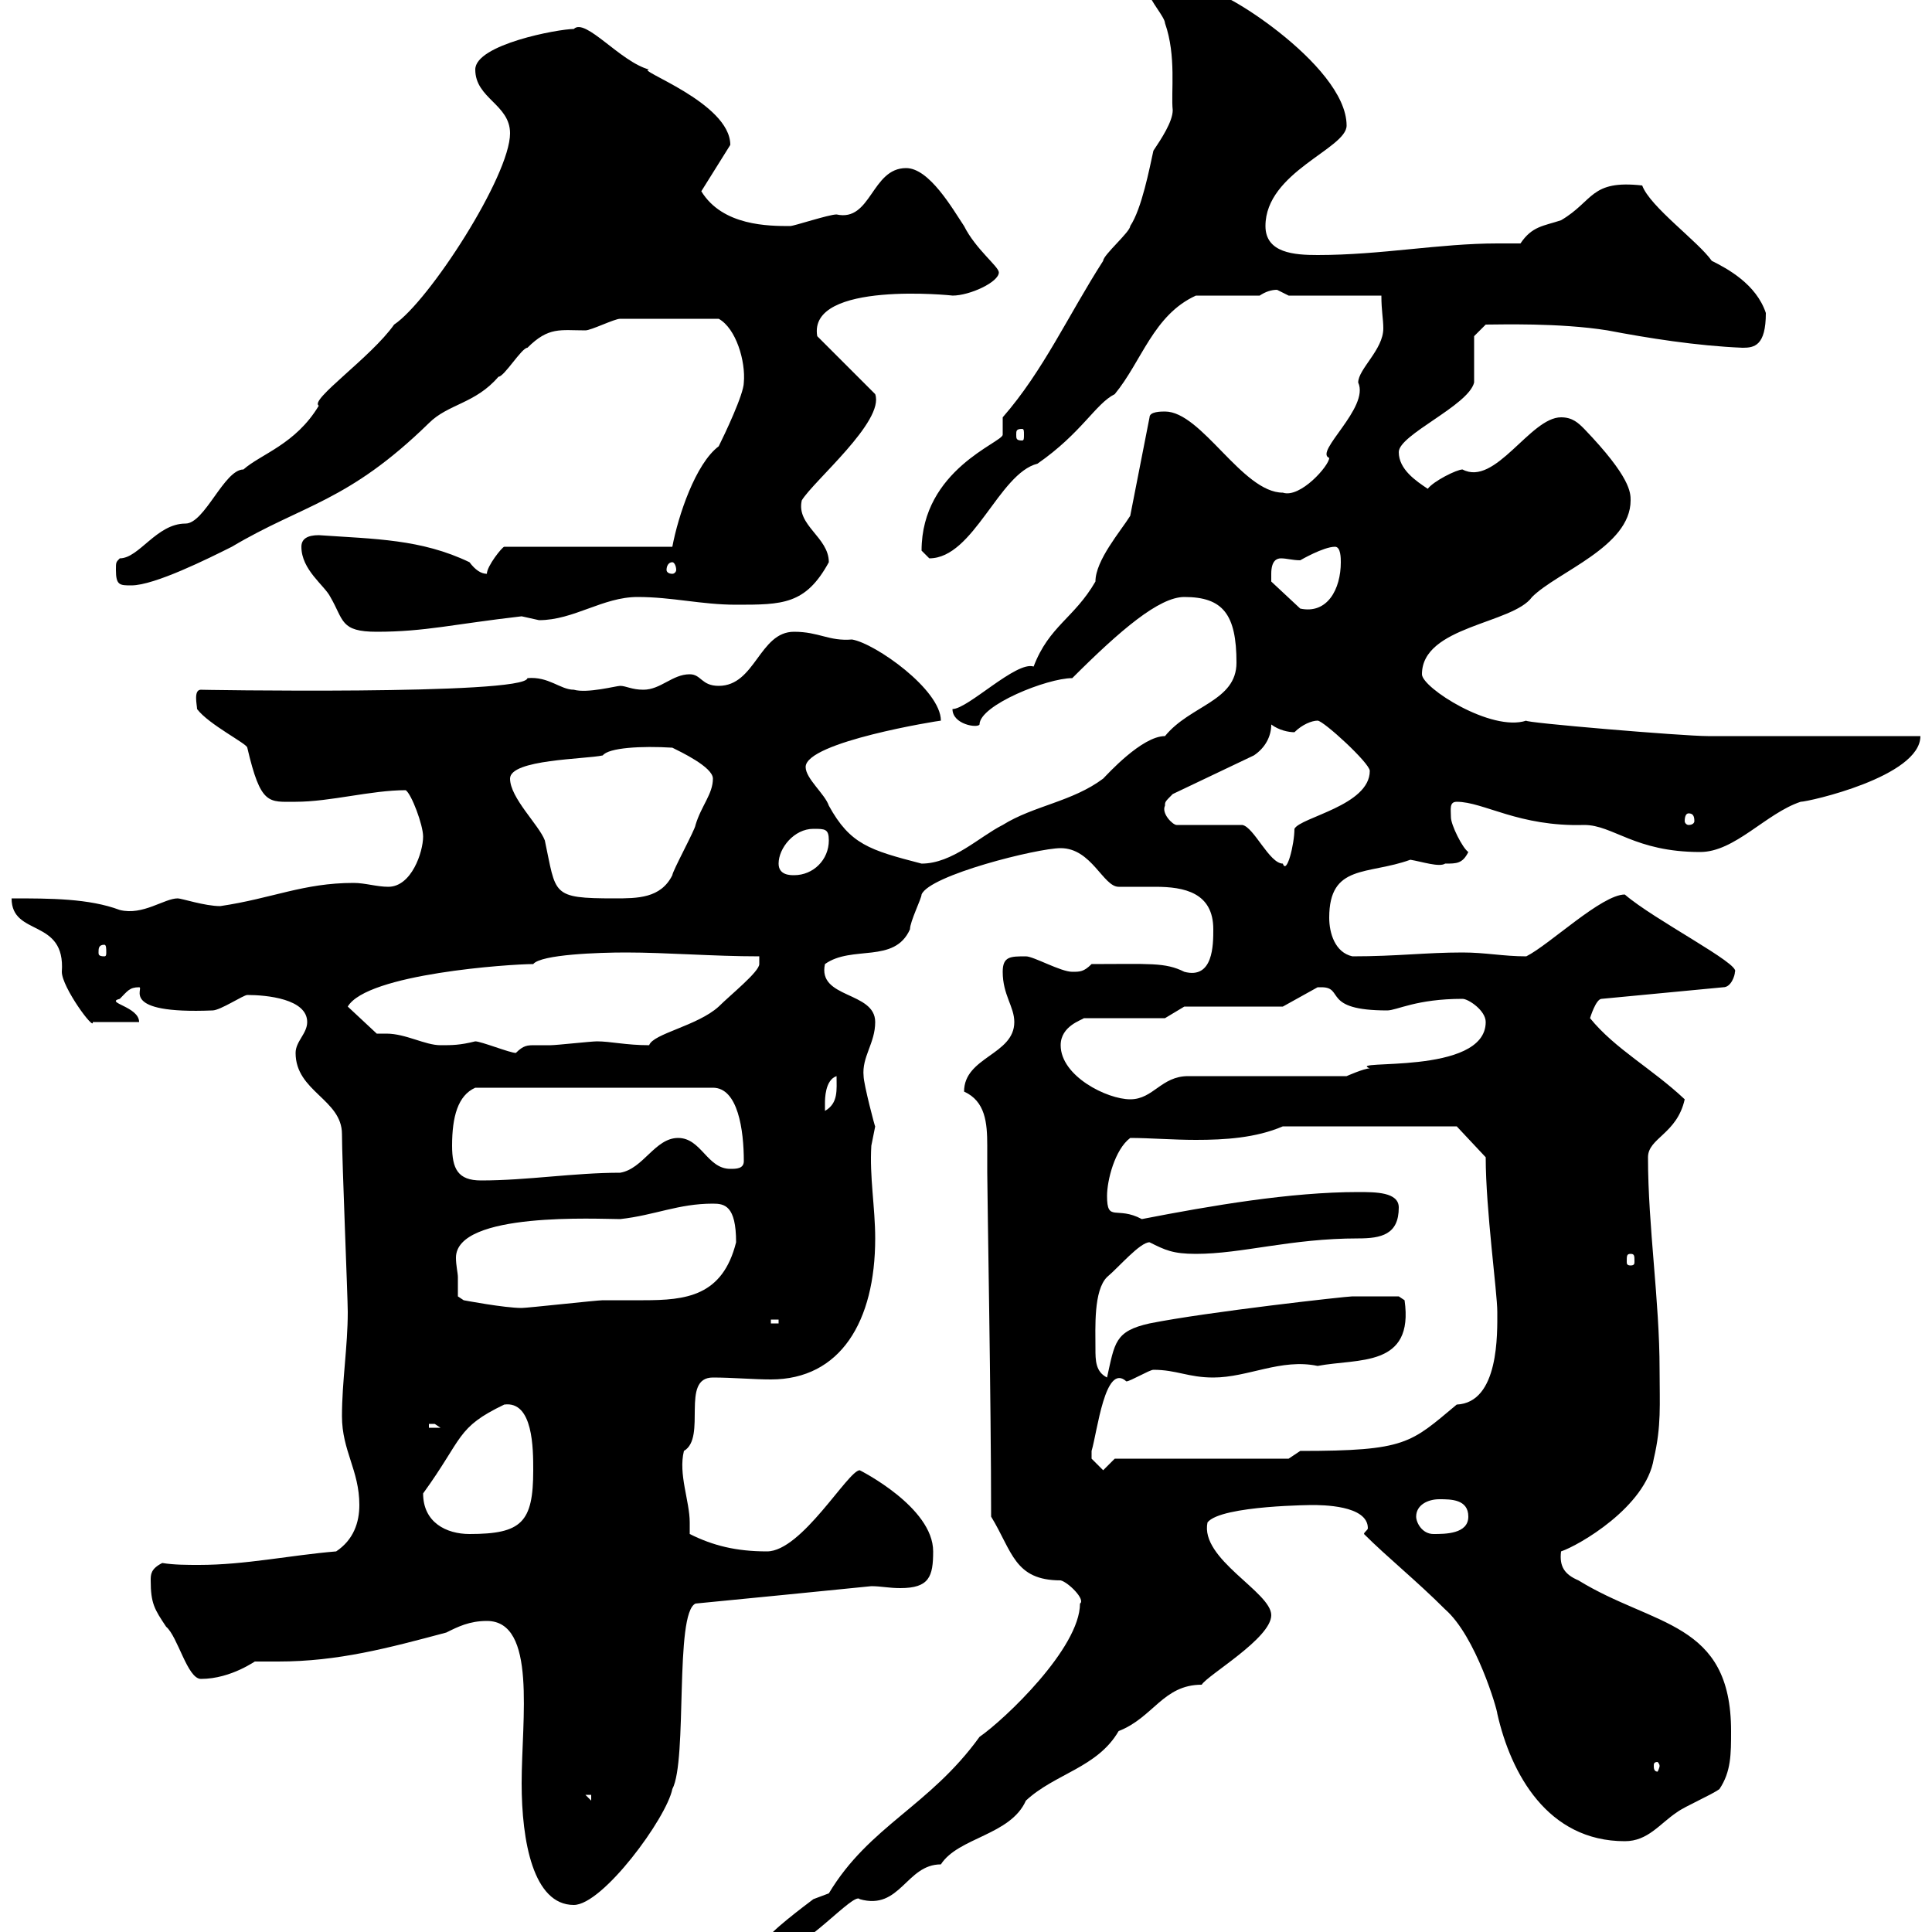 <svg xmlns="http://www.w3.org/2000/svg" xmlns:xlink="http://www.w3.org/1999/xlink" width="300" height="300"><path d="M119.10 301.20C119.10 303 119.70 303 120.90 303C124.80 303 132.60 293.70 133.50 294.90C139.80 296.70 140.70 289.50 146.10 289.50C148.80 285.30 156.90 285 159.30 279.60C163.80 275.40 170.40 274.50 173.70 268.80C179.10 266.70 180.60 261.60 186.60 261.60C187.50 260.10 197.40 254.40 197.40 250.80C197.40 247.20 186.30 242.10 187.50 236.40C189.60 233.70 204.60 233.70 203.70 233.70C205.20 233.70 212.40 233.70 212.40 237.30C212.40 237.60 211.80 237.90 211.80 238.20C215.40 241.80 219.90 245.40 224.40 249.90C229.20 254.10 232.50 265.50 232.50 266.10C234.60 275.40 240.30 285.90 252.30 285.90C255.90 285.90 257.70 283.20 260.40 281.40C261.60 280.50 265.80 278.70 267 277.80C268.80 275.10 268.80 272.40 268.80 268.80C268.80 251.70 256.80 252.60 245.10 245.40C243 244.50 242.10 243.30 242.40 240.90C245.10 240 255.60 234 256.80 226.50C258 221.40 257.70 218.10 257.70 212.70C257.70 201.90 255.90 190.50 255.90 179.70C255.90 176.70 260.40 176.10 261.60 170.70C256.50 165.90 250.80 162.90 246.90 158.10C246.90 158.10 247.80 155.10 248.70 155.10L267.60 153.30C268.80 153.30 269.40 151.50 269.40 150.90C270.30 149.70 256.80 142.80 252.30 138.90C248.70 138.90 240.60 146.70 237 148.50C233.40 148.50 230.70 147.90 227.10 147.90C221.40 147.90 216.90 148.50 210 148.50C207.30 147.90 206.40 144.90 206.40 142.50C206.40 134.10 212.40 135.90 219 133.50C220.80 133.80 223.50 134.70 224.40 134.10C226.20 134.10 227.10 134.10 228 132.30C227.10 131.70 225.30 128.10 225.30 126.90C225.30 125.70 225 124.50 226.20 124.50C230.40 124.50 235.80 128.40 246 128.10C250.50 128.10 253.80 132.30 264 132.30C269.40 132.30 274.20 126.30 279.60 124.50C280.80 124.50 298.20 120.60 298.20 114.30L265.20 114.30C261.30 114.30 236.40 112.20 237 111.90C231.60 113.70 220.80 106.80 220.80 104.70C220.80 97.20 234.90 96.90 237.90 92.70C241.80 88.80 253.20 84.90 253.20 77.70C253.20 76.50 253.20 74.10 246 66.60C245.10 65.70 244.20 64.80 242.40 64.80C237.60 64.80 232.20 75.60 227.10 72.90C226.20 72.90 222.60 74.70 221.70 75.90C219.90 74.70 217.20 72.90 217.20 70.20C217.20 67.50 228 63 228.90 59.40C228.90 58.50 228.90 53.10 228.90 52.20L230.70 50.40C232.80 50.40 242.10 50.10 249.60 51.30C255.90 52.50 263.40 53.70 270.60 54C272.40 54 274.20 53.70 274.20 48.60C272.70 44.10 268.20 41.70 265.80 40.50C263.70 37.50 256.20 32.10 255 28.80C246.90 27.90 247.50 31.20 242.40 34.20C239.70 35.10 237.90 35.10 236.10 37.80C234.90 37.80 234 37.80 232.50 37.80C223.50 37.80 214.50 39.60 204.60 39.60C201 39.60 196.50 39.30 196.50 35.10C196.50 26.70 209.10 23.10 209.10 19.50C209.10 9.90 188.10-2.70 188.40-0.90C186.60-1.80 182.70-3.60 180.30-3.60C178.80-3.60 178.20-3.60 178.50-0.90C178.50 0 180.90 2.70 180.90 3.60C182.70 8.70 181.80 14.40 182.10 17.10C182.10 18.90 180.30 21.60 179.10 23.40C178.50 26.10 177.30 32.40 175.50 35.10C175.50 36 171.30 39.60 171.30 40.50C165.90 48.90 162 57.60 155.70 64.80C155.70 64.80 155.70 67.50 155.70 67.50C155.70 68.70 143.10 72.90 143.10 85.50C143.10 85.50 144.30 86.70 144.30 86.70C151.20 86.70 155.10 73.50 161.10 72C168 67.20 170.10 62.70 173.10 61.20C177.30 56.10 179.10 48.90 185.70 45.90L195.60 45.90C196.50 45.30 197.40 45 198.30 45C198.30 45 200.10 45.90 200.10 45.90L214.50 45.90C214.50 48.30 214.80 49.50 214.80 51C214.80 54.30 210.90 57.30 210.90 59.40C212.70 63.30 204 70.20 206.40 71.10C206.40 72.30 201.90 77.40 199.20 76.50C192.90 76.50 186.60 63.90 180.90 63.90C180.30 63.90 178.50 63.90 178.50 64.80L175.50 80.10C174 82.50 170.10 87 170.10 90.30C166.80 96 162.90 97.20 160.50 103.50C157.80 102.60 150.30 110.10 147.90 110.10C147.90 112.50 151.80 113.10 152.10 112.50C152.10 109.50 162.60 105.30 166.50 105.30C174 97.80 180 92.70 183.90 92.70C189.90 92.70 192 95.40 192 102.90C192 108.90 184.80 109.50 180.90 114.30C177.30 114.30 171.90 120.30 171.30 120.90C166.50 124.50 160.50 125.10 155.70 128.10C152.10 129.90 147.90 134.10 143.10 134.10C135 132 132 131.10 128.70 125.10C128.10 123.30 125.10 120.90 125.10 119.10C125.10 115.20 145.80 111.90 146.10 111.90C146.10 107.10 135.90 99.90 132.30 99.30C128.70 99.60 127.20 98.10 123.30 98.10C117.90 98.10 117.30 106.50 111.60 106.50C108.90 106.50 108.90 104.70 107.10 104.70C104.40 104.70 102.60 107.10 99.90 107.10C98.10 107.10 97.20 106.50 96.30 106.50C95.70 106.50 91.20 107.70 89.10 107.10C87 107.10 85.20 105 81.90 105.30C81.60 108 29.40 107.10 31.20 107.10C30 107.10 30.60 109.50 30.60 110.10C32.40 112.50 38.40 115.50 38.40 116.10C40.50 125.10 41.70 124.50 45.90 124.50C51.30 124.50 57.60 122.70 63 122.70C63.90 123.30 65.70 128.10 65.70 129.90C65.70 132.30 63.90 137.70 60.30 137.70C58.50 137.70 56.70 137.10 54.90 137.10C47.10 137.10 42.30 139.50 34.20 140.70C31.80 140.70 28.20 139.50 27.60 139.50C25.50 139.50 22.20 142.20 18.60 141.30C13.80 139.50 7.80 139.50 1.80 139.50C1.80 145.50 10.20 142.50 9.60 150.90C9.60 153.30 14.70 160.20 14.40 158.70L21.60 158.70C21.60 156.30 16.20 155.70 18.60 155.10C19.80 153.90 20.10 153.30 21.60 153.30C22.50 153.30 18.30 157.50 33 156.90C34.20 156.90 37.80 154.50 38.40 154.50C41.40 154.50 47.70 155.10 47.70 158.70C47.70 160.50 45.90 161.70 45.90 163.50C45.90 169.50 53.10 170.70 53.10 176.10C53.10 180 54 201.60 54 203.70C54 209.10 53.10 214.50 53.10 219.90C53.10 225.30 55.80 228.30 55.80 233.70C55.80 236.40 54.90 239.10 52.20 240.90C45 241.50 38.10 243 30.90 243C29.10 243 27 243 25.20 242.70C23.40 243.60 23.40 244.50 23.40 245.40C23.40 249 24 249.90 25.80 252.60C27.60 254.10 29.10 260.70 31.20 260.70C36 260.70 39.90 257.70 39.60 258C40.50 258 42 258 43.20 258C52.50 258 60.30 255.90 69.30 253.50C71.10 252.60 72.90 251.70 75.60 251.70C83.40 251.70 81 267 81 276.90C81 285.90 82.80 295.80 89.10 295.80C93.60 295.80 103.50 282.30 104.40 277.80C106.80 273.30 104.70 250.50 108 249C117.30 248.10 126.30 247.20 135.30 246.30C136.80 246.30 138 246.60 139.80 246.60C144.30 246.60 144.90 244.80 144.90 240.90C144.90 234 133.50 228.30 133.50 228.30C131.70 228.30 124.50 240.90 119.10 240.90C114.30 240.90 110.70 240 107.10 238.20C107.10 237.60 107.10 237.30 107.10 236.40C107.10 233.10 105.30 228.90 106.20 225.30C109.80 223.20 105.60 213.90 110.70 213.90C113.70 213.90 117 214.20 119.70 214.20C130.50 214.20 135.90 205.20 135.90 192.30C135.90 187.50 135 182.70 135.30 177.90C135.30 177.90 135.90 174.90 135.90 174.90C135.90 175.20 134.10 168.30 134.10 167.10C133.80 164.10 135.90 162 135.90 158.70C135.90 153.90 126.90 155.10 128.10 149.70C132.30 146.70 138.90 149.70 141.30 144.30C141.30 143.10 143.10 139.50 143.10 138.90C144.30 135.90 161.10 131.70 164.70 131.70C169.50 131.70 171.30 137.70 173.70 137.70C175.20 137.70 177.30 137.70 179.40 137.70C183.90 137.70 188.40 138.60 188.40 144.30C188.40 146.70 188.40 152.10 183.90 150.90C180.90 149.40 178.50 149.70 169.50 149.70C168.30 150.90 167.70 150.90 166.50 150.90C164.70 150.90 160.50 148.50 159.30 148.50C156.90 148.50 155.70 148.50 155.70 150.90C155.70 154.50 157.50 156.30 157.50 158.70C157.50 163.80 149.70 164.10 149.70 169.50C153 171 153.30 174.30 153.30 177.90C153.30 179.10 153.30 180.60 153.30 182.10C153.30 185.40 153.90 217.80 153.90 235.50C157.20 240.90 157.50 245.40 164.70 245.40C165.90 245.70 168.60 248.40 167.70 249C167.70 255.90 156 267 152.10 269.70C144.30 280.50 135 283.50 128.70 294C128.70 294 126.30 294.90 126.30 294.90C125.10 295.80 119.10 300.30 119.10 301.20ZM90.90 278.70L91.80 278.70L91.80 279.60ZM257.70 274.20C257.70 274.50 257.40 275.10 257.40 275.10C256.80 275.10 256.80 274.50 256.80 274.20C256.80 273.90 256.80 273.60 257.40 273.60C257.40 273.60 257.70 273.90 257.70 274.20ZM65.70 231.90C72 223.20 70.80 221.70 78.30 218.10C82.80 217.50 82.80 225 82.80 228.30C82.80 236.40 81 238.20 72.90 238.20C69.30 238.20 65.70 236.40 65.70 231.90ZM219.90 235.50C219.90 233.70 221.70 232.80 223.50 232.80C225.30 232.80 228 232.80 228 235.50C228 238.20 224.40 238.20 222.60 238.20C220.80 238.20 219.90 236.40 219.90 235.50ZM169.50 226.50C169.50 225.30 169.50 225.30 169.50 225.30C170.40 222.30 171.60 211.50 174.90 214.50C175.50 214.50 178.50 212.70 179.10 212.70C182.70 212.70 184.50 213.90 188.40 213.90C193.80 213.90 198.90 210.90 204.60 212.10C210.90 210.90 219.60 212.40 218.10 201.90C218.10 201.90 217.20 201.30 217.20 201.30L210 201.30C209.10 201.30 187.50 203.70 178.50 205.50C173.10 206.70 173.10 208.50 171.90 213.90C170.10 213 170.10 211.20 170.10 209.40C170.10 206.10 169.80 200.40 171.90 198.30C173.70 196.80 177 192.90 178.50 192.90C180.90 194.10 182.10 194.70 185.70 194.70C192.90 194.70 200.40 192.30 210.90 192.30C214.50 192.30 217.20 191.70 217.20 187.50C217.20 185.10 213.60 185.10 210.90 185.10C200.40 185.10 188.10 187.20 177.30 189.30C173.40 187.20 171.90 189.90 171.90 185.70C171.90 183.30 173.10 178.50 175.50 176.70C178.50 176.70 182.10 177 185.70 177C190.20 177 195 176.70 199.20 174.90L226.20 174.90L230.70 179.70C230.70 187.80 232.50 200.70 232.50 203.70C232.50 207 232.80 217.80 226.20 218.10C219 224.10 218.40 225.30 201.90 225.30L200.10 226.50L173.10 226.50L171.30 228.30C171.30 228.30 169.50 226.50 169.50 226.50ZM66.60 221.10C66.60 221.10 66.60 221.10 67.50 221.10C67.50 221.10 68.40 221.70 68.40 221.70L66.60 221.70ZM119.70 204.90L120.90 204.90L120.90 205.50L119.70 205.50ZM71.10 198.30C71.10 197.70 70.80 196.50 70.80 195.30C70.80 188.10 93 189.30 96.30 189.30C101.70 188.70 105.30 186.90 110.70 186.90C112.50 186.90 114.30 187.20 114.30 192.90C112.20 201.30 106.50 201.90 99.90 201.90C97.80 201.90 95.70 201.90 93.60 201.90C92.70 201.90 81.90 203.10 81 203.10C78.30 203.10 72 201.90 72 201.90L71.10 201.30C71.10 201.30 71.10 199.50 71.10 198.30ZM253.20 194.70C253.80 194.70 253.80 195 253.80 195.90C253.80 196.20 253.80 196.50 253.20 196.50C252.60 196.50 252.60 196.20 252.60 195.90C252.60 195 252.60 194.70 253.20 194.70ZM70.20 177.90C70.20 173.40 71.10 170.10 73.80 168.90L110.70 168.90C114.60 168.90 115.50 175.50 115.50 180.30C115.50 181.50 114.30 181.50 113.40 181.50C109.80 181.50 108.90 176.70 105.30 176.70C101.70 176.70 99.90 181.50 96.30 182.10C89.10 182.10 81.90 183.30 74.70 183.30C71.10 183.30 70.20 181.50 70.20 177.90ZM129.90 167.10C129.90 169.20 130.20 171.30 128.10 172.50C128.10 172.50 128.10 172.50 128.10 171.30C128.10 170.70 128.10 167.70 129.90 167.10ZM164.70 162.30C164.70 159.30 168 158.40 168.30 158.10L180.90 158.10L183.90 156.30L199.20 156.30L204.60 153.30C204.60 153.30 204.60 153.30 205.20 153.30C208.80 153.30 205.20 156.90 215.40 156.90C216.90 156.90 219.90 155.10 227.10 155.10C228 155.10 230.70 156.90 230.70 158.70C230.70 167.10 208.80 164.40 212.70 165.90C211.80 165.90 209.10 167.10 209.10 167.10L184.50 167.10C180.30 167.10 179.10 170.70 175.50 170.70C171.90 170.70 164.70 167.10 164.70 162.30ZM73.80 161.70C71.40 162.30 70.20 162.30 68.40 162.30C66 162.30 63 160.50 60 160.50C59.40 160.50 58.80 160.50 58.50 160.50L54 156.30C57 151.20 79.20 149.70 82.80 149.70C84 148.20 93 147.90 97.20 147.90C103.50 147.90 110.70 148.50 117.90 148.50L117.90 149.70C117.90 150.90 113.40 154.50 111.60 156.30C108.30 159.30 101.40 160.50 100.80 162.30C97.20 162.30 94.80 161.70 92.70 161.70C91.80 161.70 86.40 162.30 85.50 162.30C84.90 162.30 83.70 162.30 83.10 162.30C81.90 162.30 81.30 162.30 80.10 163.50C79.20 163.50 74.70 161.70 73.80 161.70ZM16.20 146.70C16.50 146.70 16.50 147.30 16.50 147.90C16.50 148.20 16.50 148.50 16.20 148.50C15.30 148.50 15.30 148.20 15.30 147.90C15.30 147.30 15.30 146.70 16.20 146.70ZM79.20 120.90C79.20 117.90 90.90 117.90 93.60 117.30C94.50 116.10 99.60 115.80 104.40 116.10C105.60 116.70 110.70 119.10 110.70 120.90C110.70 123.30 108.90 125.10 108 128.10C108 128.70 104.40 135.30 104.40 135.90C102.60 139.50 99 139.50 95.40 139.50C85.50 139.50 86.40 138.90 84.60 130.50C83.70 128.10 79.20 123.90 79.20 120.90ZM120.90 134.10C120.90 131.70 123.30 128.70 126.30 128.70C128.10 128.70 128.70 128.70 128.70 130.50C128.70 133.50 126.30 135.90 123.30 135.90C122.70 135.90 120.90 135.90 120.90 134.10ZM180.90 125.10C180.90 124.50 180.90 124.50 182.10 123.30L194.70 117.30C196.50 116.10 197.40 114.30 197.40 112.50C198.60 113.40 200.10 113.70 201 113.70C202.20 112.50 203.70 111.90 204.60 111.90C205.50 111.90 212.70 118.50 212.70 119.70C212.70 125.10 201.90 126.90 201 128.70C201 131.10 199.80 135.90 199.20 134.10C197.10 134.10 194.70 128.40 192.90 128.10L182.70 128.10C182.10 128.10 180.30 126.30 180.90 125.10ZM262.20 126.30C262.80 126.30 263.10 126.60 263.10 127.50C263.10 127.80 262.80 128.10 262.20 128.10C261.90 128.10 261.60 127.80 261.60 127.50C261.60 126.60 261.90 126.30 262.20 126.30ZM46.80 84.90C46.80 88.50 50.40 90.90 51.30 92.70C53.40 96.30 52.80 98.10 58.50 98.10C66 98.10 70.50 96.90 81 95.70C81 95.70 83.70 96.30 83.70 96.30C89.10 96.30 93.60 92.70 99 92.70C104.40 92.70 108.90 93.90 114.30 93.90C121.50 93.90 125.10 93.90 128.70 87.30C128.70 83.40 123.60 81.60 124.50 77.70C126.30 74.70 137.40 65.40 135.90 61.20L126.90 52.20C125.40 43.50 148.20 45.90 147.90 45.90C150.60 45.90 155.10 43.80 155.10 42.30C155.10 41.40 151.50 38.70 149.70 35.10C147.90 32.40 144.30 26.10 140.70 26.10C135.30 26.10 135.30 34.50 129.90 33.30C128.70 33.30 123.30 35.10 122.70 35.10C119.40 35.10 112.20 35.10 108.90 29.70L113.40 22.50C113.40 15.90 98.40 10.80 100.80 10.80C96.30 9.60 90.90 2.70 89.10 4.50C86.70 4.50 73.80 6.90 73.80 10.80C73.80 15.30 79.20 16.20 79.20 20.70C79.20 27.30 66.60 46.80 61.20 50.40C57.60 55.50 48 62.10 49.50 63C45.90 69 40.50 70.50 37.80 72.90C34.80 72.90 31.80 81.30 28.80 81.30C24.30 81.30 21.60 86.70 18.60 86.70C18 87.30 18 87.30 18 88.50C18 90.90 18.60 90.90 20.40 90.90C24 90.90 32.40 86.70 36 84.90C47.10 78.30 54 78 66.60 65.70C69.60 62.70 73.80 62.70 77.40 58.50C78.30 58.50 81 54 81.90 54C85.20 50.70 87 51.30 90.90 51.30C91.80 51.30 95.40 49.50 96.30 49.50L111.60 49.50C114.30 51 115.80 56.10 115.50 59.40C115.50 61.20 112.50 67.50 111.60 69.30C108 72 105.30 80.10 104.40 84.90L78.30 84.90C78 84.90 75.60 87.90 75.60 89.10C74.70 89.10 73.80 88.50 72.90 87.30C65.40 83.70 58.20 83.70 49.50 83.10C47.70 83.10 46.80 83.70 46.80 84.90ZM197.40 89.10C197.40 87 198.30 86.70 198.90 86.70C199.80 86.70 200.70 87 201.90 87C201.90 87 205.50 84.90 207.30 84.90C208.20 84.90 208.20 86.70 208.20 87.30C208.20 91.50 206.10 95.40 201.90 94.50L197.40 90.30C197.40 90.30 197.40 89.10 197.40 89.10ZM104.40 87.30C104.70 87.30 105 87.90 105 88.50C105 88.80 104.70 89.10 104.40 89.10C103.80 89.10 103.50 88.80 103.50 88.50C103.50 87.90 103.80 87.30 104.40 87.30ZM158.70 66.60C159 66.60 159 66.90 159 67.50C159 68.10 159 68.40 158.70 68.40C157.80 68.40 157.80 68.10 157.80 67.50C157.80 66.90 157.80 66.60 158.70 66.60Z"/></svg>